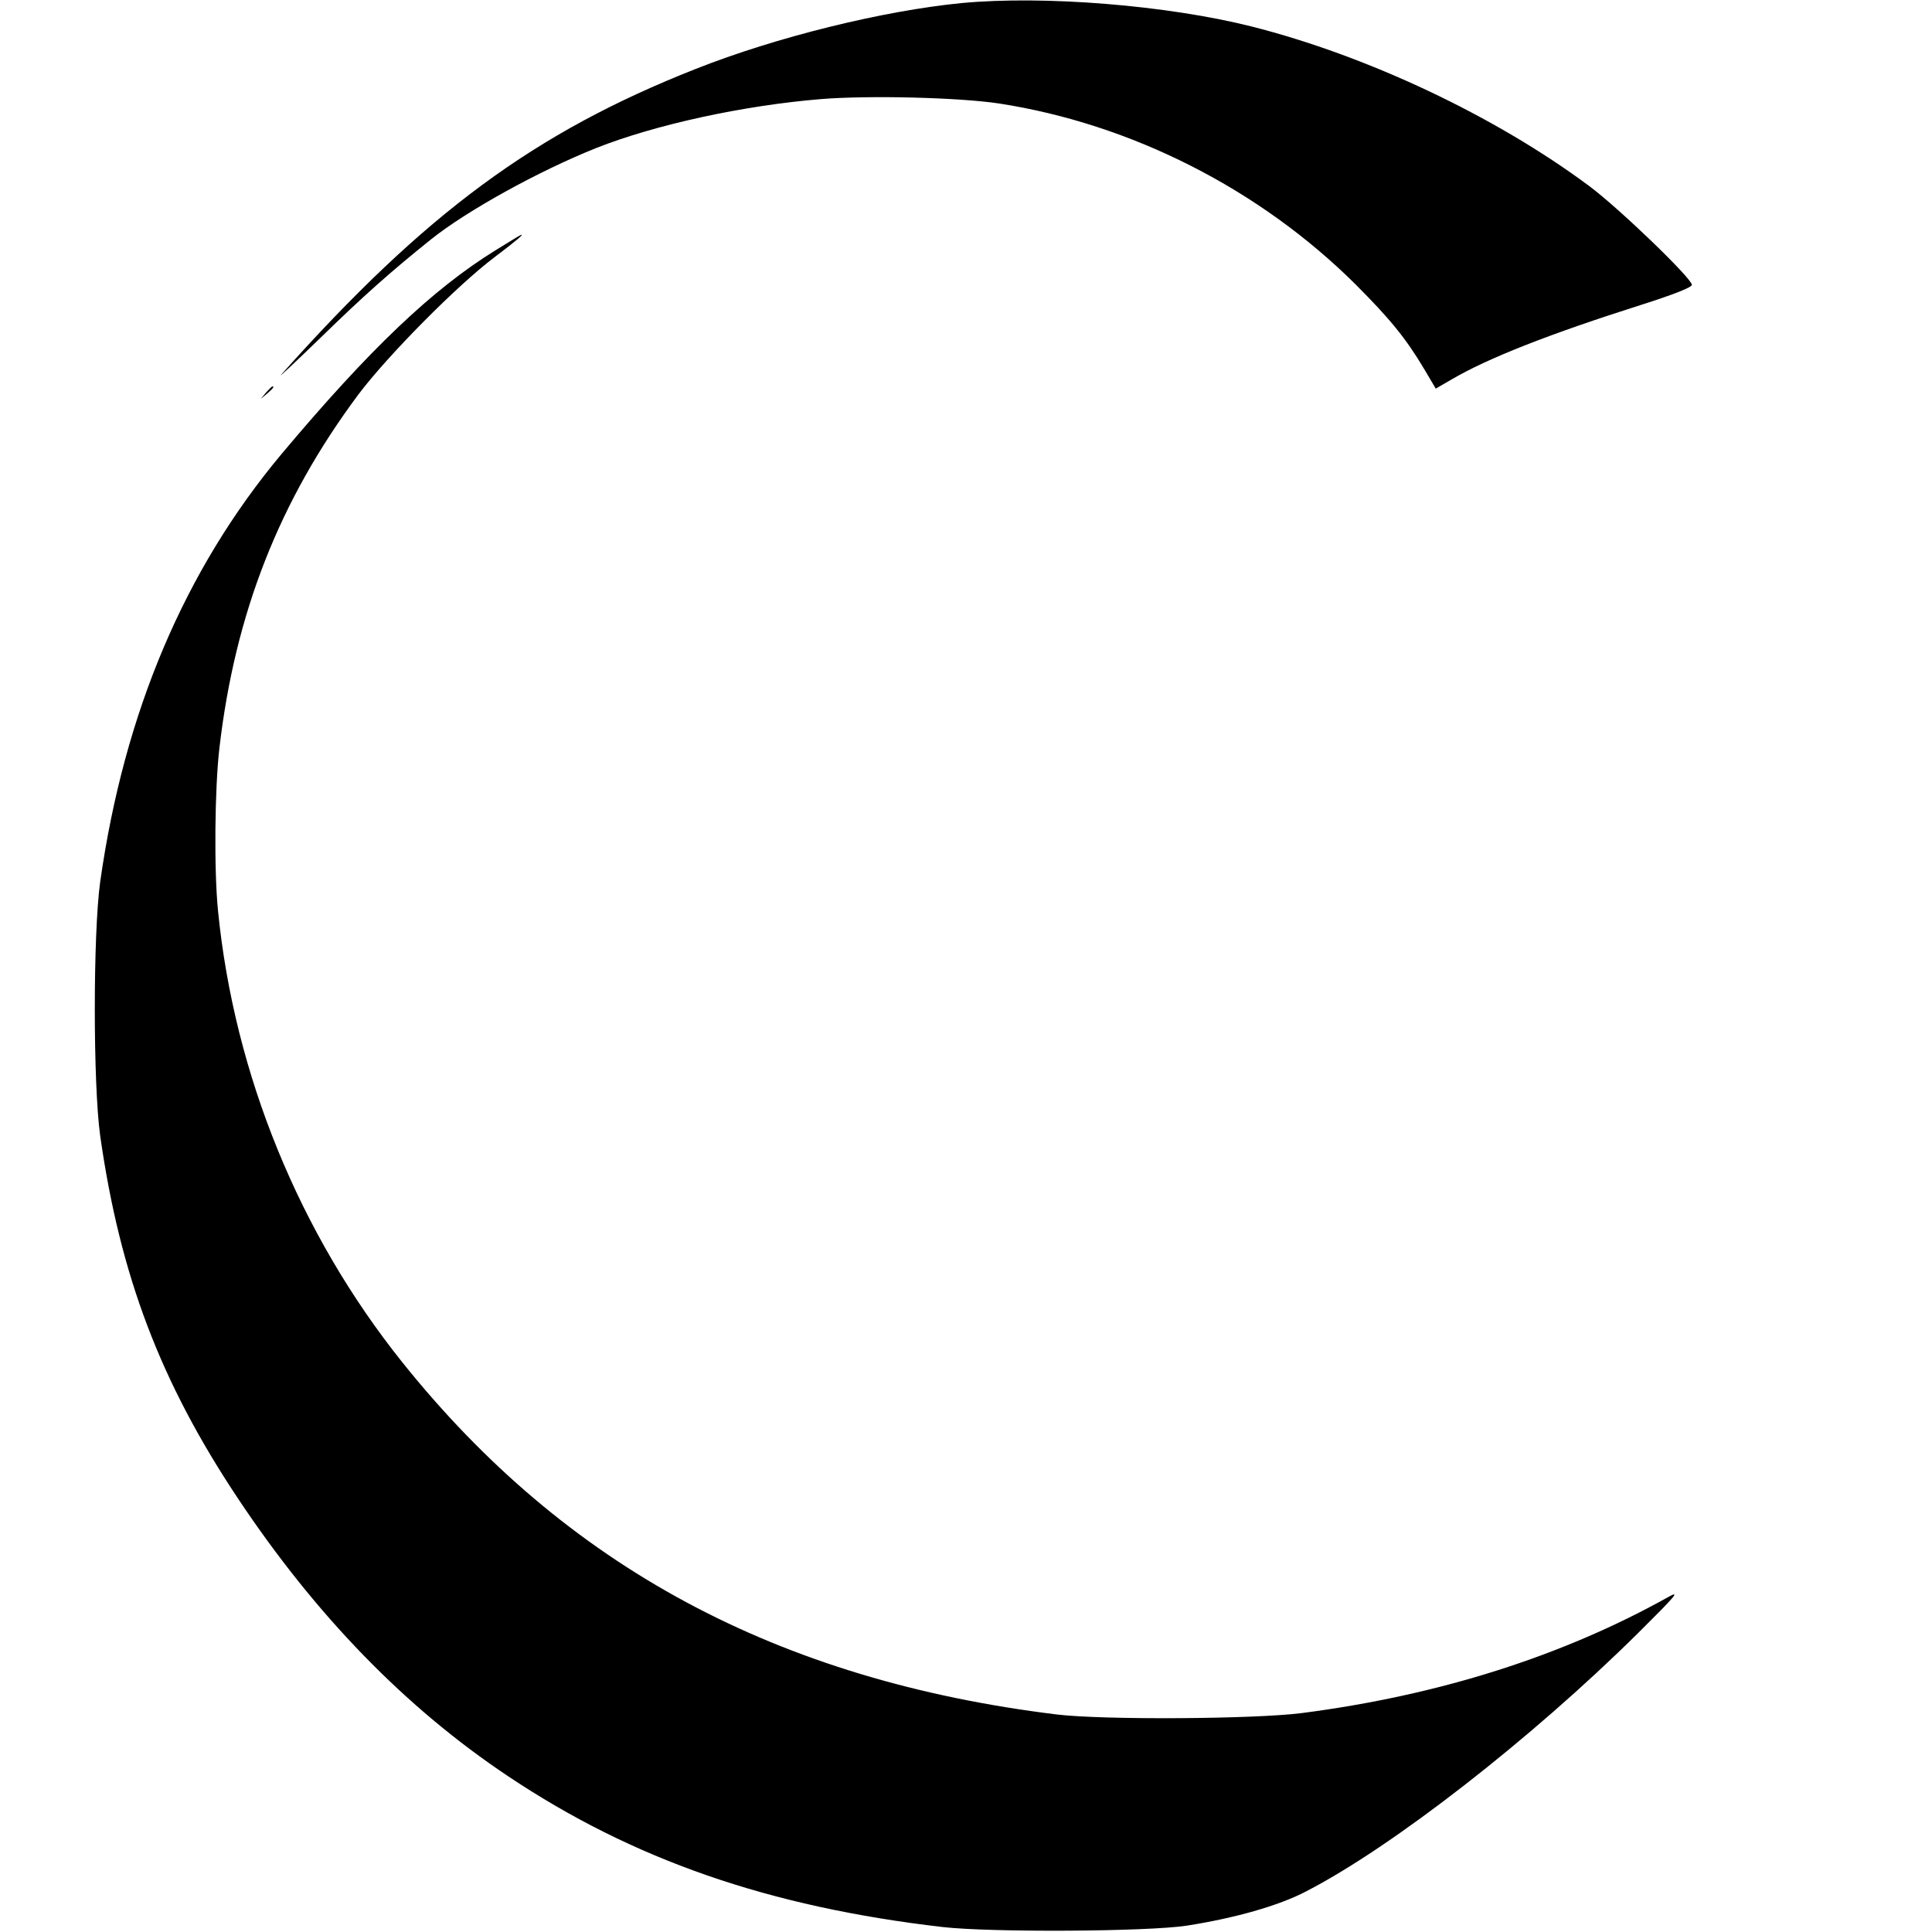 <?xml version="1.0" standalone="no"?>
<!DOCTYPE svg PUBLIC "-//W3C//DTD SVG 20010904//EN"
 "http://www.w3.org/TR/2001/REC-SVG-20010904/DTD/svg10.dtd">
<svg version="1.0" xmlns="http://www.w3.org/2000/svg"
 width="700pt" height="700pt" viewBox="0 0 700 700"
 preserveAspectRatio="xMidYMid meet">
<g transform="translate(0,700) scale(0.1,-0.1)"
fill="#000000" stroke="none">
<path d="M3485 6989 c-286 -28 -672 -123 -965 -239 -583 -230 -979 -522 -1499
-1105 -20 -22 43 37 139 130 157 153 256 241 402 358 130 104 391 248 599 331
212 84 532 154 814 177 172 14 500 6 645 -16 479 -74 944 -310 1291 -655 125
-125 183 -196 249 -307 l42 -71 57 33 c131 77 355 165 689 271 116 37 182 63
182 72 0 23 -262 276 -372 358 -340 253 -804 472 -1223 578 -306 77 -752 113
-1050 85z"/>
<path d="M1795 6093 c-228 -141 -456 -358 -775 -738 -351 -420 -570 -936 -657
-1550 -26 -188 -26 -733 0 -920 72 -507 218 -892 499 -1314 283 -425 607 -758
978 -1006 453 -303 946 -474 1575 -547 175 -20 741 -17 885 5 173 27 333 72
432 124 311 160 815 552 1203 936 139 138 153 155 110 131 -385 -215 -833
-357 -1330 -421 -175 -22 -719 -25 -885 -5 -1014 124 -1781 537 -2373 1277
-372 465 -608 1042 -667 1634 -15 149 -12 446 5 591 57 489 217 896 503 1280
105 140 359 397 495 499 83 63 106 83 95 80 -2 0 -43 -25 -93 -56z"/>
<path d="M964 5578 l-19 -23 23 19 c21 18 27 26 19 26 -2 0 -12 -10 -23 -22z"/>
</g>
</svg>
